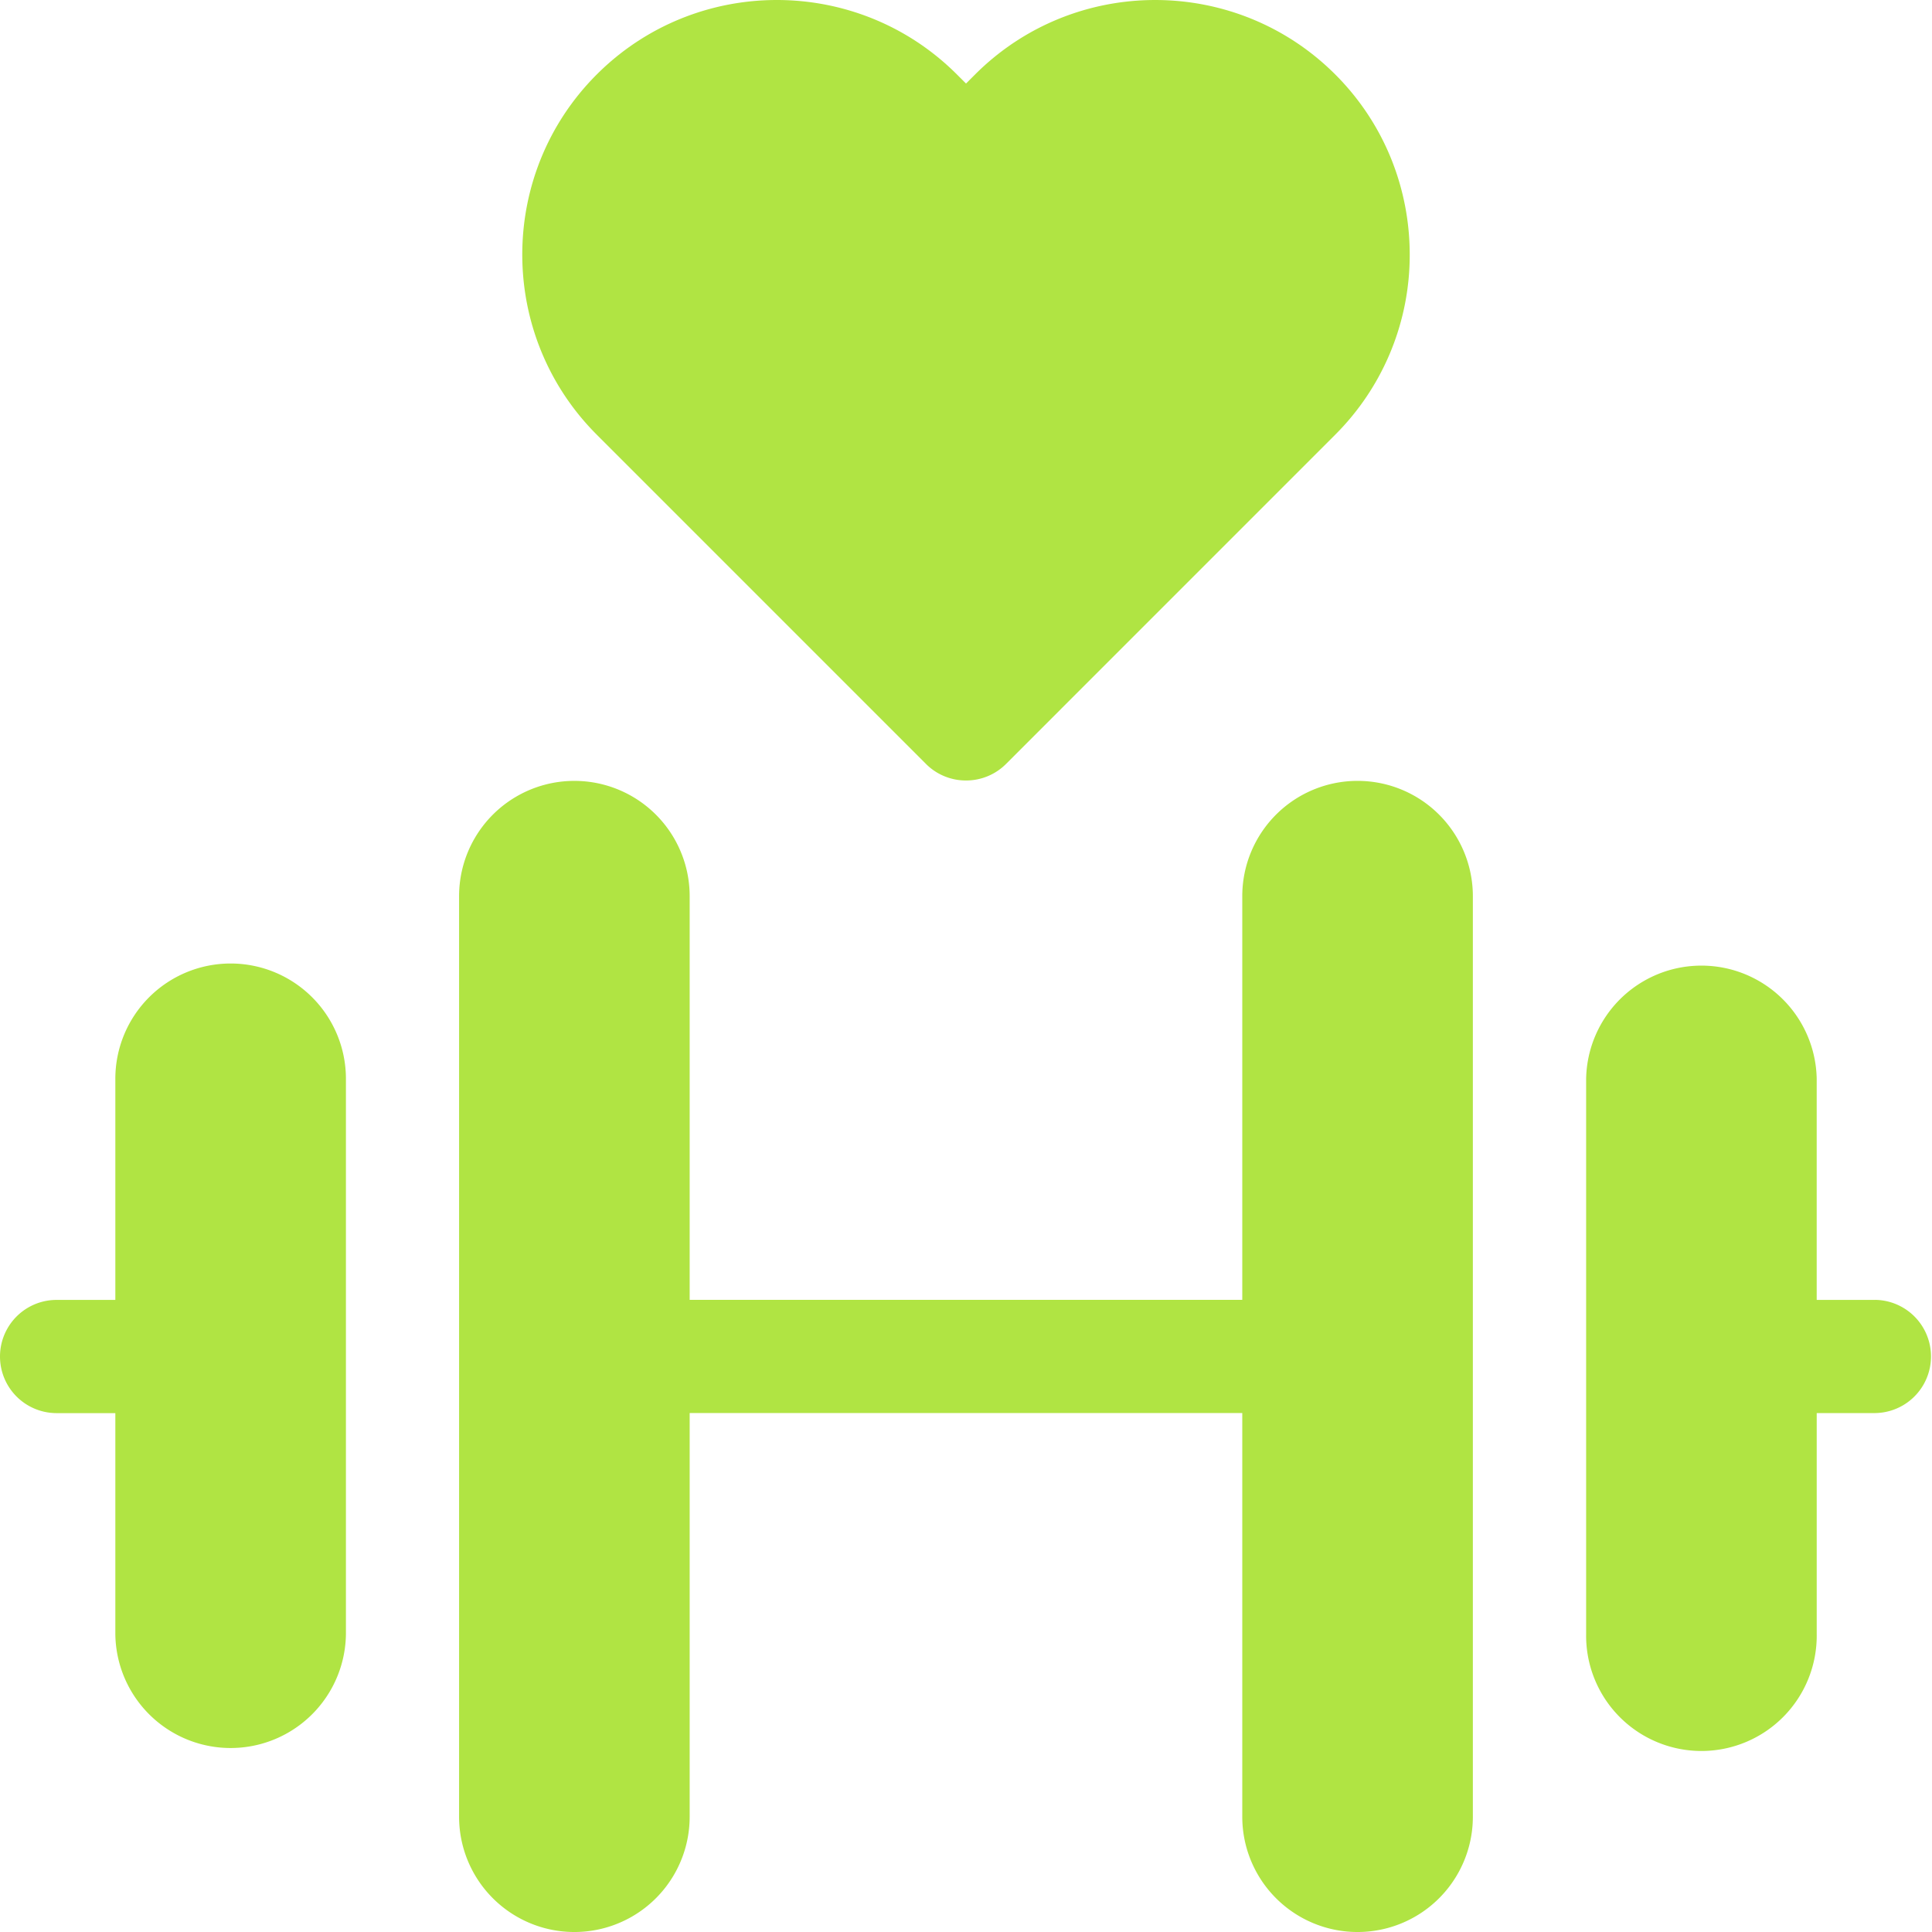 <svg xmlns="http://www.w3.org/2000/svg" width="100" height="100" fill="none"><path fill="#B0E443" d="M97.072 67.282h-3.04V55.839a5.968 5.968 0 0 0-11.934 0v28.746a5.968 5.968 0 1 0 11.935 0V73.14h3.039a2.93 2.93 0 0 0 0-5.859zM47.928 39.541a2.92 2.92 0 0 0 2.073.857c.75 0 1.5-.285 2.072-.857l17.04-17.043a13.139 13.139 0 0 0 3.854-9.322c0-3.375-1.283-6.752-3.853-9.32-5.14-5.141-13.504-5.141-18.645 0l-.468.468-.47-.469c-5.14-5.14-13.503-5.14-18.644 0-5.139 5.14-5.139 13.502 0 18.643l17.041 17.043zm-35.992 10.33A5.967 5.967 0 0 0 5.97 55.84v11.443H2.93a2.93 2.93 0 0 0 0 5.86h3.04v11.443a5.968 5.968 0 0 0 11.935 0V55.839a5.968 5.968 0 0 0-5.968-5.968z"/><path fill="#B0E443" d="M70.268 40.418a5.967 5.967 0 0 0-5.968 5.968v20.893H35.697V46.386a5.967 5.967 0 1 0-11.935 0v47.647a5.967 5.967 0 1 0 11.935 0V73.139H64.3v20.894a5.967 5.967 0 1 0 11.935 0V46.385a5.968 5.968 0 0 0-5.968-5.967z"/></svg>